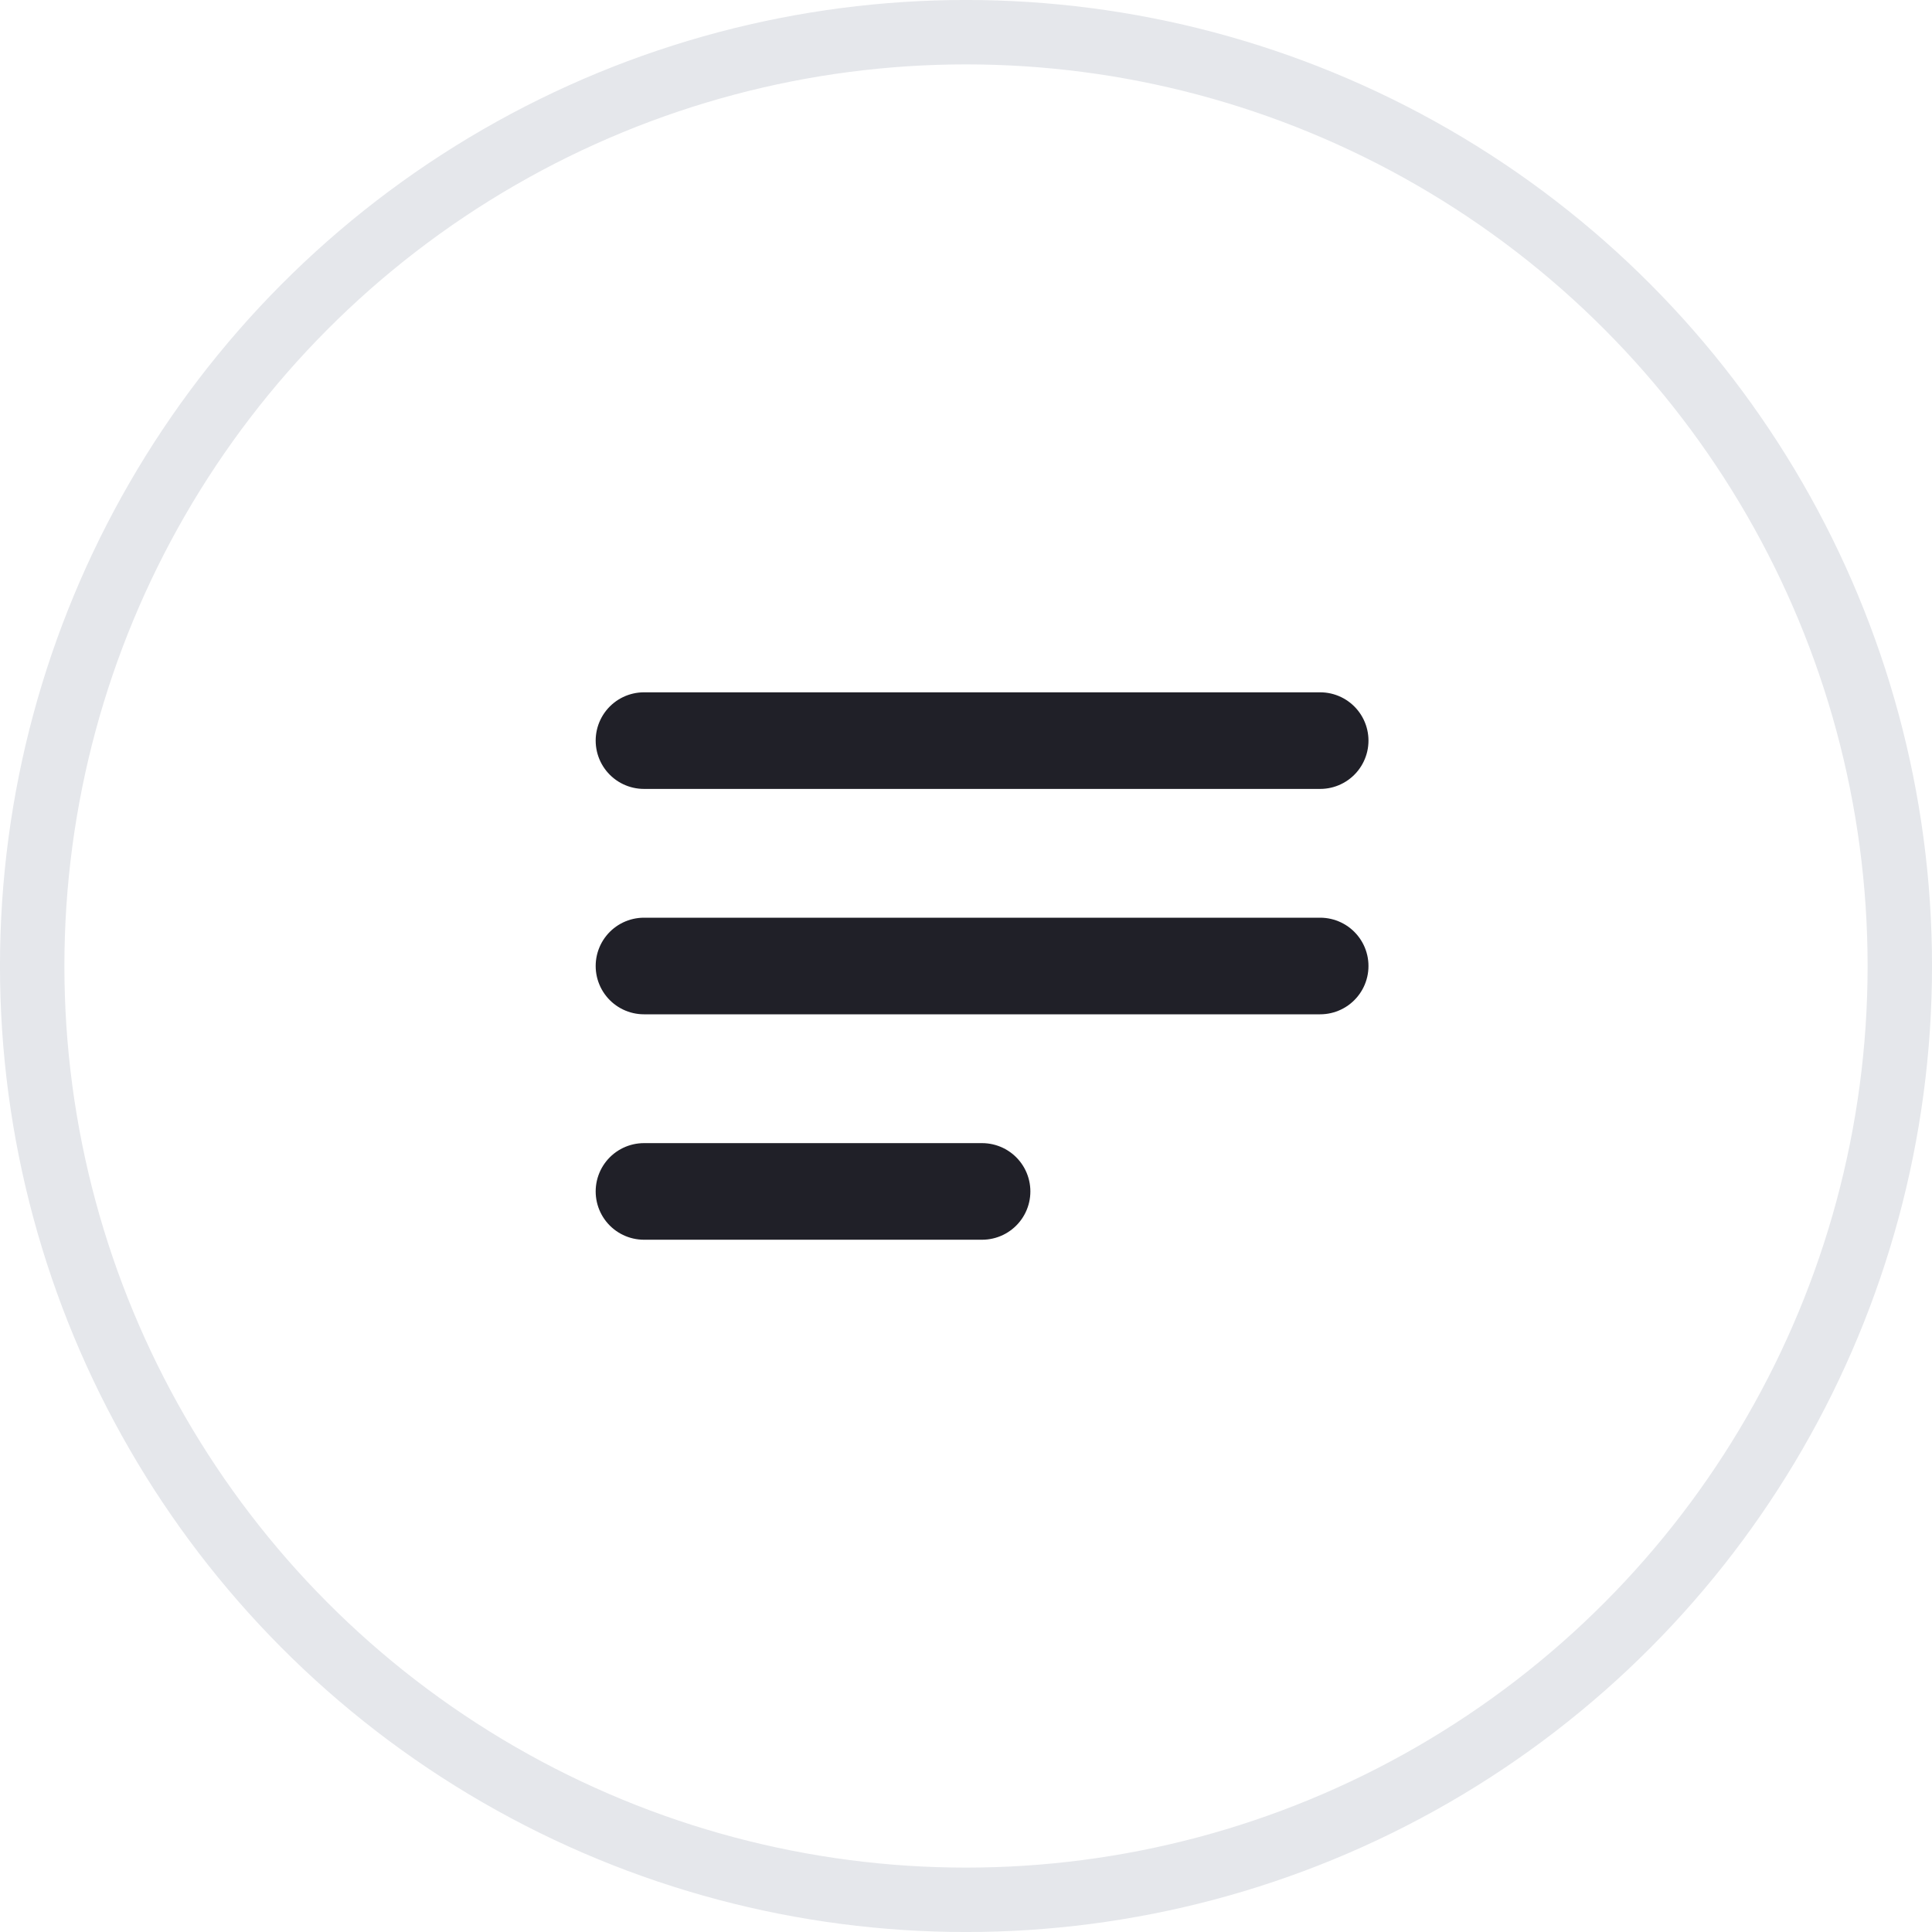 <svg viewBox="0 0 44 44" xmlns="http://www.w3.org/2000/svg" xmlns:xlink="http://www.w3.org/1999/xlink" width="44" height="44" fill="none" customFrame="#000000">
	<rect id="Frame 1171276100" width="44" height="44" x="0" y="0" />
	<g id="menu">
		<circle id="Ellipse 1" cx="22" cy="22" r="21.267" stroke="rgb(229,231,235)" stroke-width="1.467" />
		<path id="Vector" d="M7.7 10.267L15.4 10.267M0 5.133L15.4 5.133M0 0L15.4 0" fill-rule="nonzero" stroke="rgb(32,32,40)" stroke-linecap="round" stroke-linejoin="round" stroke-width="2.2" transform="matrix(-1,0,0,1,30.066,16.867)" />
	</g>
</svg>
